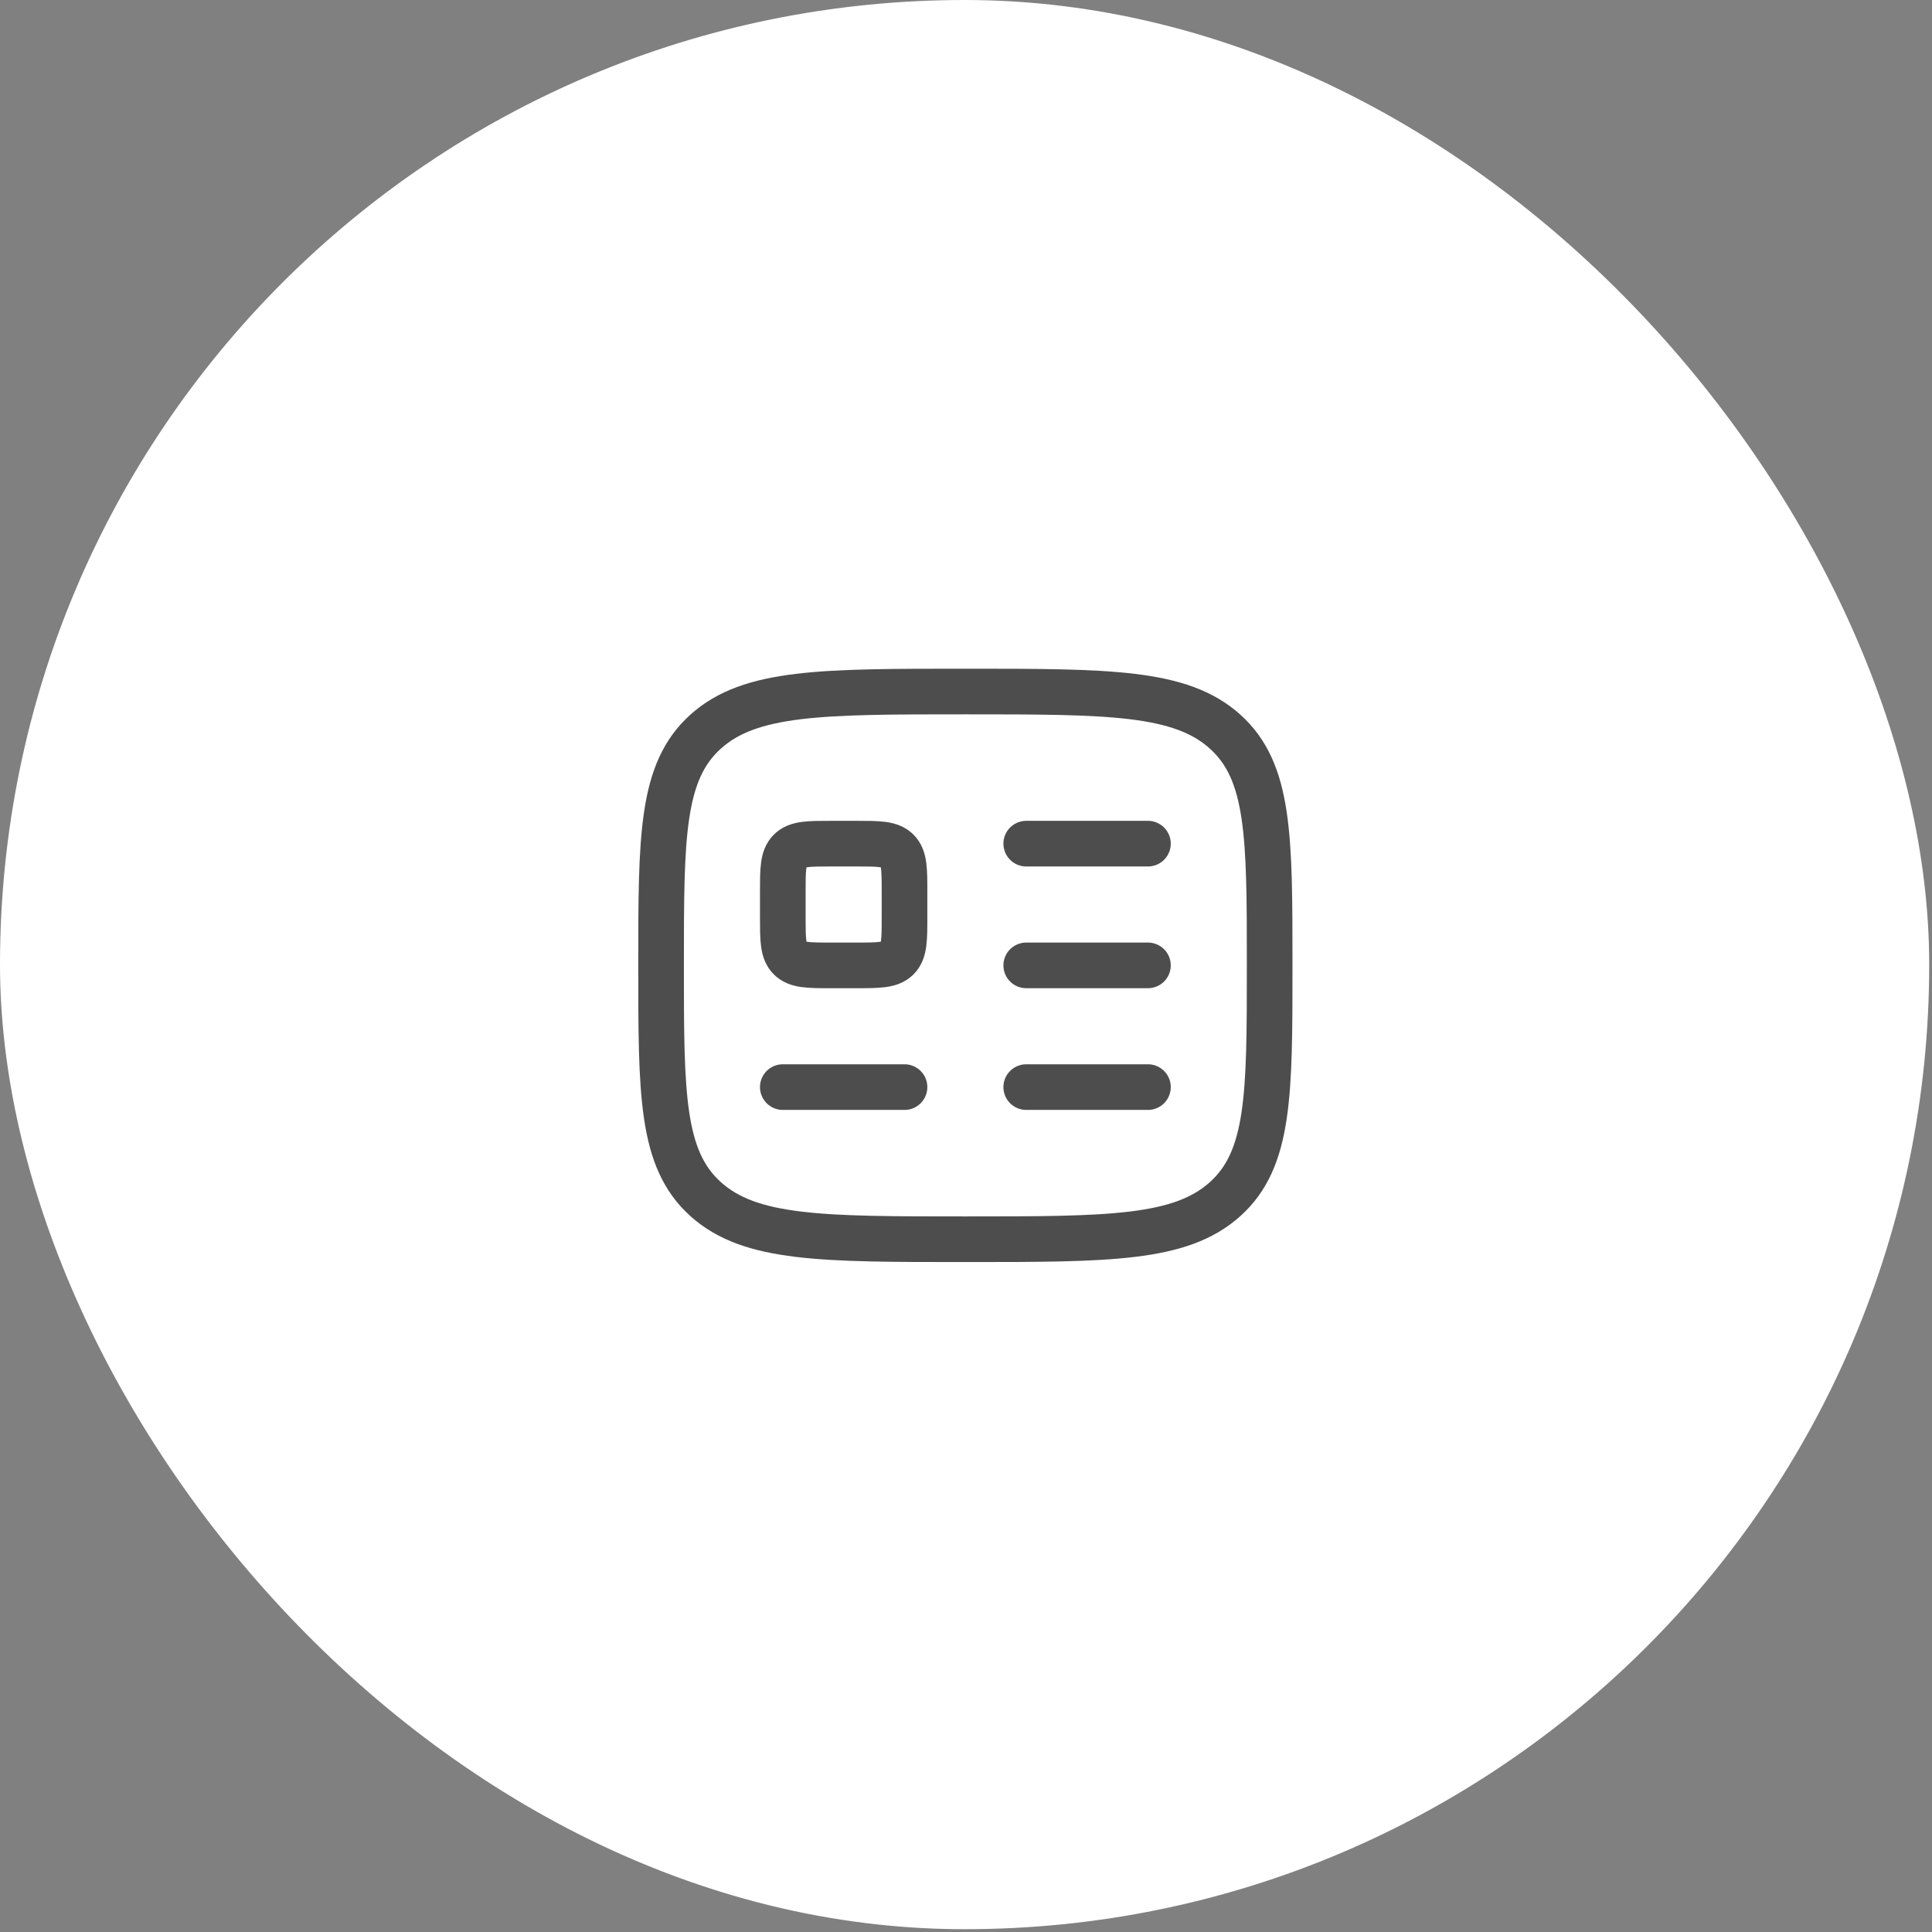 <svg xmlns="http://www.w3.org/2000/svg" width="103" height="103" viewBox="0 0 103 103" fill="none"><rect x="0" y="0" width="103" height="103" fill="#808080" stroke="none"/><rect x="0.5" y="0.5" width="101.851" height="101.851" rx="50.925" fill="white" stroke="white"></rect><path d="M35.244 51.467C35.244 44.585 35.244 41.144 37.62 39.005C39.996 36.867 43.819 36.867 51.467 36.867C59.114 36.867 62.938 36.867 65.313 39.005C67.689 41.144 67.689 44.585 67.689 51.467C67.689 58.35 67.689 61.791 65.313 63.929C62.938 66.067 59.114 66.067 51.467 66.067C43.819 66.067 39.996 66.067 37.62 63.929C35.244 61.791 35.244 58.35 35.244 51.467Z" stroke="#4D4D4D" stroke-width="2.433" stroke-linecap="round" stroke-linejoin="round"></path><path d="M45.627 44.977H44.329C43.105 44.977 42.494 44.977 42.114 45.358C41.733 45.738 41.733 46.349 41.733 47.573V48.871C41.733 50.094 41.733 50.706 42.114 51.086C42.494 51.467 43.105 51.467 44.329 51.467H45.627C46.85 51.467 47.462 51.467 47.842 51.086C48.222 50.706 48.222 50.094 48.222 48.871V47.573C48.222 46.35 48.222 45.738 47.842 45.358C47.462 44.977 46.85 44.977 45.627 44.977Z" stroke="#4D4D4D" stroke-width="2.433" stroke-linejoin="round"></path><path d="M41.733 57.956H48.222" stroke="#4D4D4D" stroke-width="2.433" stroke-linecap="round" stroke-linejoin="round"></path><path d="M54.711 44.977H61.2" stroke="#4D4D4D" stroke-width="2.433" stroke-linecap="round" stroke-linejoin="round"></path><path d="M54.711 51.467H61.2" stroke="#4D4D4D" stroke-width="2.433" stroke-linecap="round" stroke-linejoin="round"></path><path d="M54.711 57.956H61.2" stroke="#4D4D4D" stroke-width="2.433" stroke-linecap="round" stroke-linejoin="round"></path></svg>